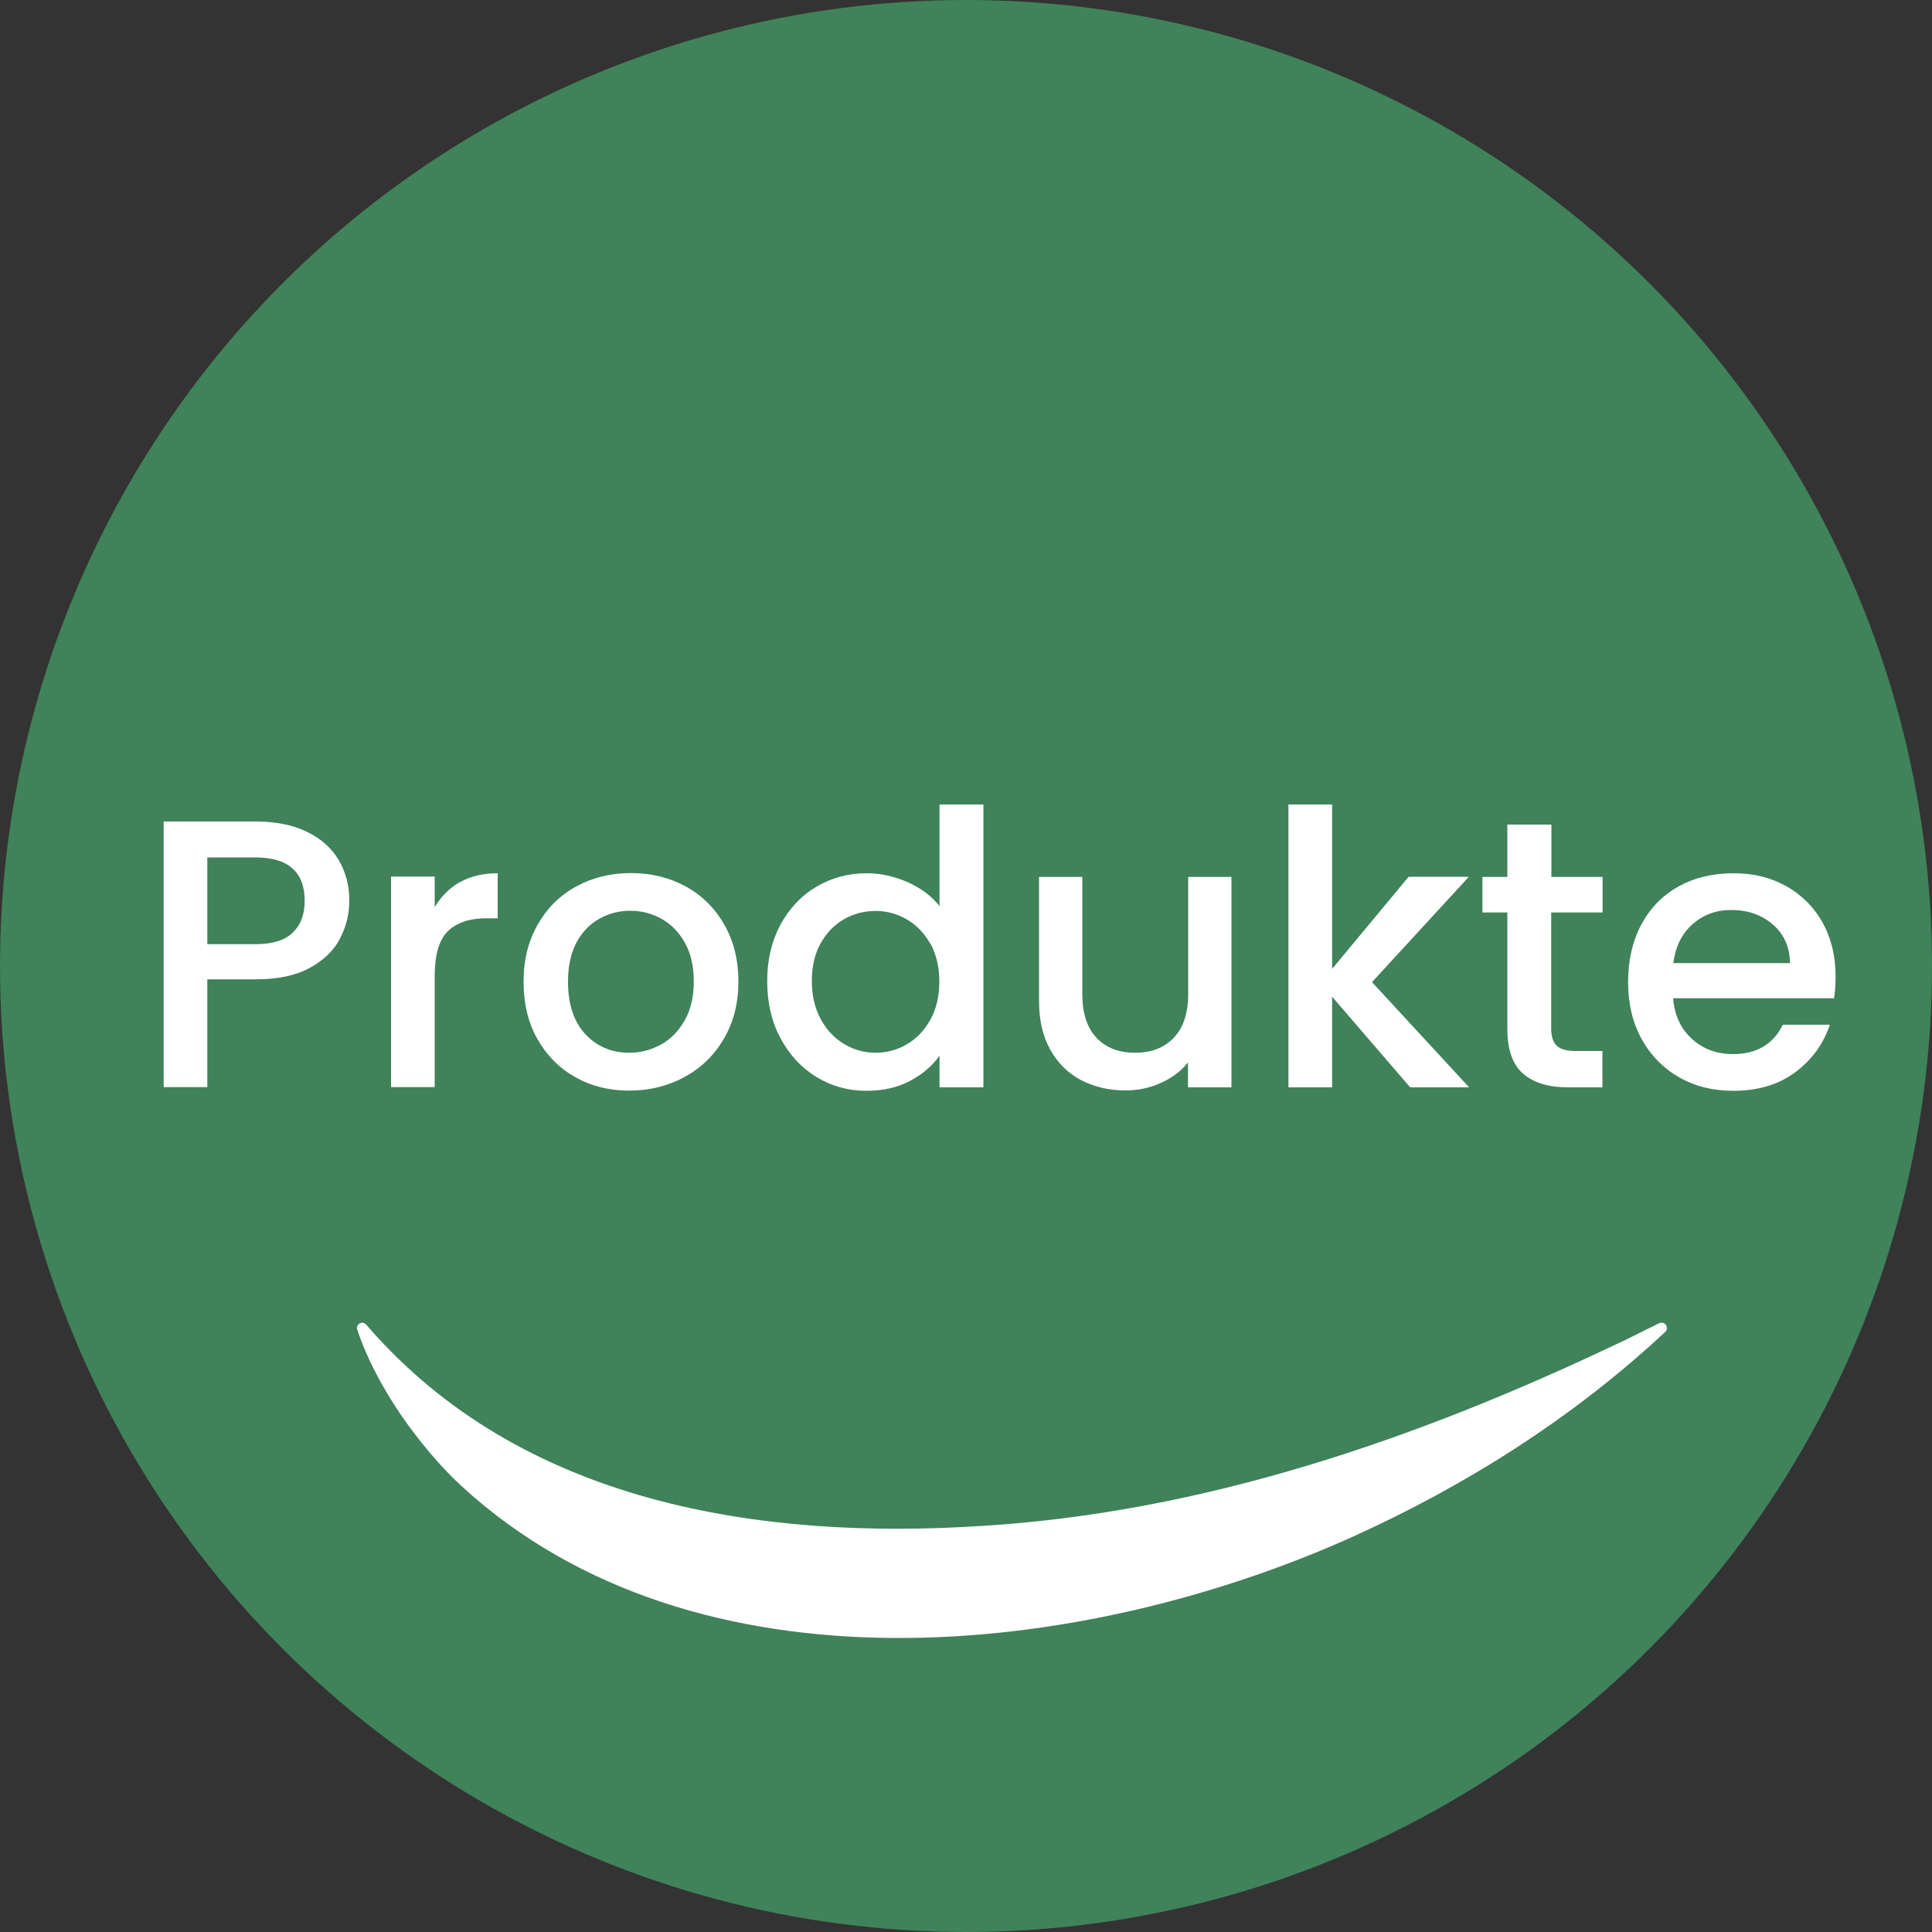 <?xml version="1.0" encoding="UTF-8"?> <svg xmlns="http://www.w3.org/2000/svg" id="b" viewBox="0 0 100 100"><rect x="0" y="0" width="100" height="100" fill="#333333" stroke="none"/><defs><style>.d{fill:#fff;}.e{fill:#40825a;}</style></defs><g id="c"><circle class="e" cx="50" cy="50" r="50"></circle><path class="d" d="M19.03,68.65c7.96,9.17,20.3,11.08,31.81,10.33,11.44-.7,22.42-4.47,32.75-9.37.77-.35,1.52-.75,2.29-1.12.14-.07.3-.01.37.13.05.11.03.24-.06.32-4.75,4.43-10.27,7.93-16.17,10.6-14.01,6.31-33.98,8.54-46.13-2.62-1.2-1.11-2.24-2.39-3.17-3.73-.91-1.36-1.7-2.79-2.23-4.37-.05-.14.03-.29.17-.34.17-.06.28.06.37.17h0Z"></path><path class="d" d="M17.59,48.6c-.33.62-.86,1.12-1.58,1.51s-1.65.58-2.79.58h-2.49v5.58h-2.26v-13.75h4.75c1.05,0,1.95.18,2.68.54.73.36,1.28.85,1.64,1.47s.54,1.31.54,2.08c0,.7-.16,1.36-.49,1.98ZM15.14,48.28c.42-.39.63-.94.63-1.65,0-1.5-.85-2.25-2.55-2.25h-2.49v4.49h2.49c.86,0,1.5-.19,1.92-.58Z"></path><path class="d" d="M23.81,45.66c.55-.31,1.2-.46,1.95-.46v2.33h-.57c-.88,0-1.55.22-2.01.67-.46.45-.68,1.23-.68,2.33v5.74h-2.26v-10.9h2.26v1.58c.33-.55.77-.99,1.31-1.3Z"></path><path class="d" d="M29.77,55.75c-.83-.47-1.48-1.13-1.96-1.98s-.71-1.84-.71-2.96.24-2.09.73-2.95c.49-.86,1.15-1.52,2-1.98.84-.46,1.79-.69,2.83-.69s1.98.23,2.83.69c.84.46,1.51,1.12,2,1.98.49.86.73,1.84.73,2.95s-.25,2.09-.75,2.95c-.5.86-1.18,1.52-2.05,1.99-.86.47-1.82.7-2.86.7s-1.96-.23-2.79-.7ZM34.19,54.08c.51-.28.92-.69,1.24-1.25.32-.55.48-1.23.48-2.02s-.15-1.46-.46-2.01c-.3-.55-.71-.96-1.21-1.24s-1.04-.42-1.62-.42-1.12.14-1.61.42-.89.69-1.18,1.24-.43,1.22-.43,2.01c0,1.17.3,2.08.9,2.72.6.64,1.36.96,2.27.96.58,0,1.12-.14,1.63-.42Z"></path><path class="d" d="M40.39,47.87c.46-.84,1.07-1.5,1.86-1.97s1.66-.7,2.62-.7c.71,0,1.41.16,2.11.46.69.31,1.24.72,1.65,1.24v-5.26h2.27v14.64h-2.27v-1.64c-.37.53-.88.96-1.53,1.31-.65.34-1.4.51-2.25.51-.95,0-1.82-.24-2.6-.72-.78-.48-1.4-1.15-1.86-2.02-.46-.86-.68-1.84-.68-2.94s.23-2.06.68-2.91ZM48.16,48.86c-.31-.55-.72-.98-1.22-1.27s-1.04-.44-1.62-.44-1.12.14-1.62.42c-.5.28-.91.7-1.22,1.25-.31.55-.46,1.2-.46,1.95s.15,1.41.46,1.98c.31.57.72,1,1.23,1.3s1.05.44,1.61.44,1.12-.14,1.62-.44c.5-.29.91-.72,1.22-1.28.31-.56.46-1.22.46-1.97s-.16-1.4-.46-1.96Z"></path><path class="d" d="M63.74,45.38v10.9h-2.25v-1.29c-.36.45-.82.8-1.4,1.06-.57.26-1.18.39-1.83.39-.86,0-1.62-.18-2.3-.53-.68-.36-1.21-.88-1.6-1.58-.39-.7-.58-1.54-.58-2.53v-6.41h2.24v6.07c0,.98.24,1.72.73,2.25.49.52,1.15.78,2,.78s1.51-.26,2.01-.78c.49-.52.74-1.27.74-2.25v-6.07h2.25Z"></path><path class="d" d="M71.02,50.84l5.02,5.44h-3.05l-4.04-4.69v4.69h-2.26v-14.64h2.26v8.51l3.96-4.77h3.12l-5.02,5.46Z"></path><path class="d" d="M80.29,47.22v6.03c0,.41.1.7.29.88s.52.27.98.27h1.38v1.88h-1.78c-1.02,0-1.79-.24-2.33-.71s-.81-1.25-.81-2.31v-6.03h-1.29v-1.84h1.29v-2.71h2.28v2.71h2.65v1.84h-2.65Z"></path><path class="d" d="M94.93,51.67h-8.33c.07.87.39,1.57.97,2.1.58.53,1.29.79,2.14.79,1.21,0,2.07-.51,2.57-1.52h2.43c-.33,1-.93,1.82-1.79,2.46s-1.93.96-3.21.96c-1.04,0-1.98-.23-2.8-.7-.82-.47-1.47-1.13-1.94-1.98s-.7-1.84-.7-2.96.23-2.11.68-2.96c.46-.85,1.09-1.51,1.92-1.97.82-.46,1.77-.69,2.84-.69s1.94.22,2.75.67c.8.45,1.43,1.08,1.88,1.89.45.81.67,1.74.67,2.8,0,.41-.03.78-.08,1.11ZM92.65,49.85c-.01-.83-.31-1.5-.89-2-.58-.5-1.3-.75-2.16-.75-.78,0-1.44.25-2,.74-.55.49-.88,1.16-.99,2.01h6.03Z"></path></g></svg> 